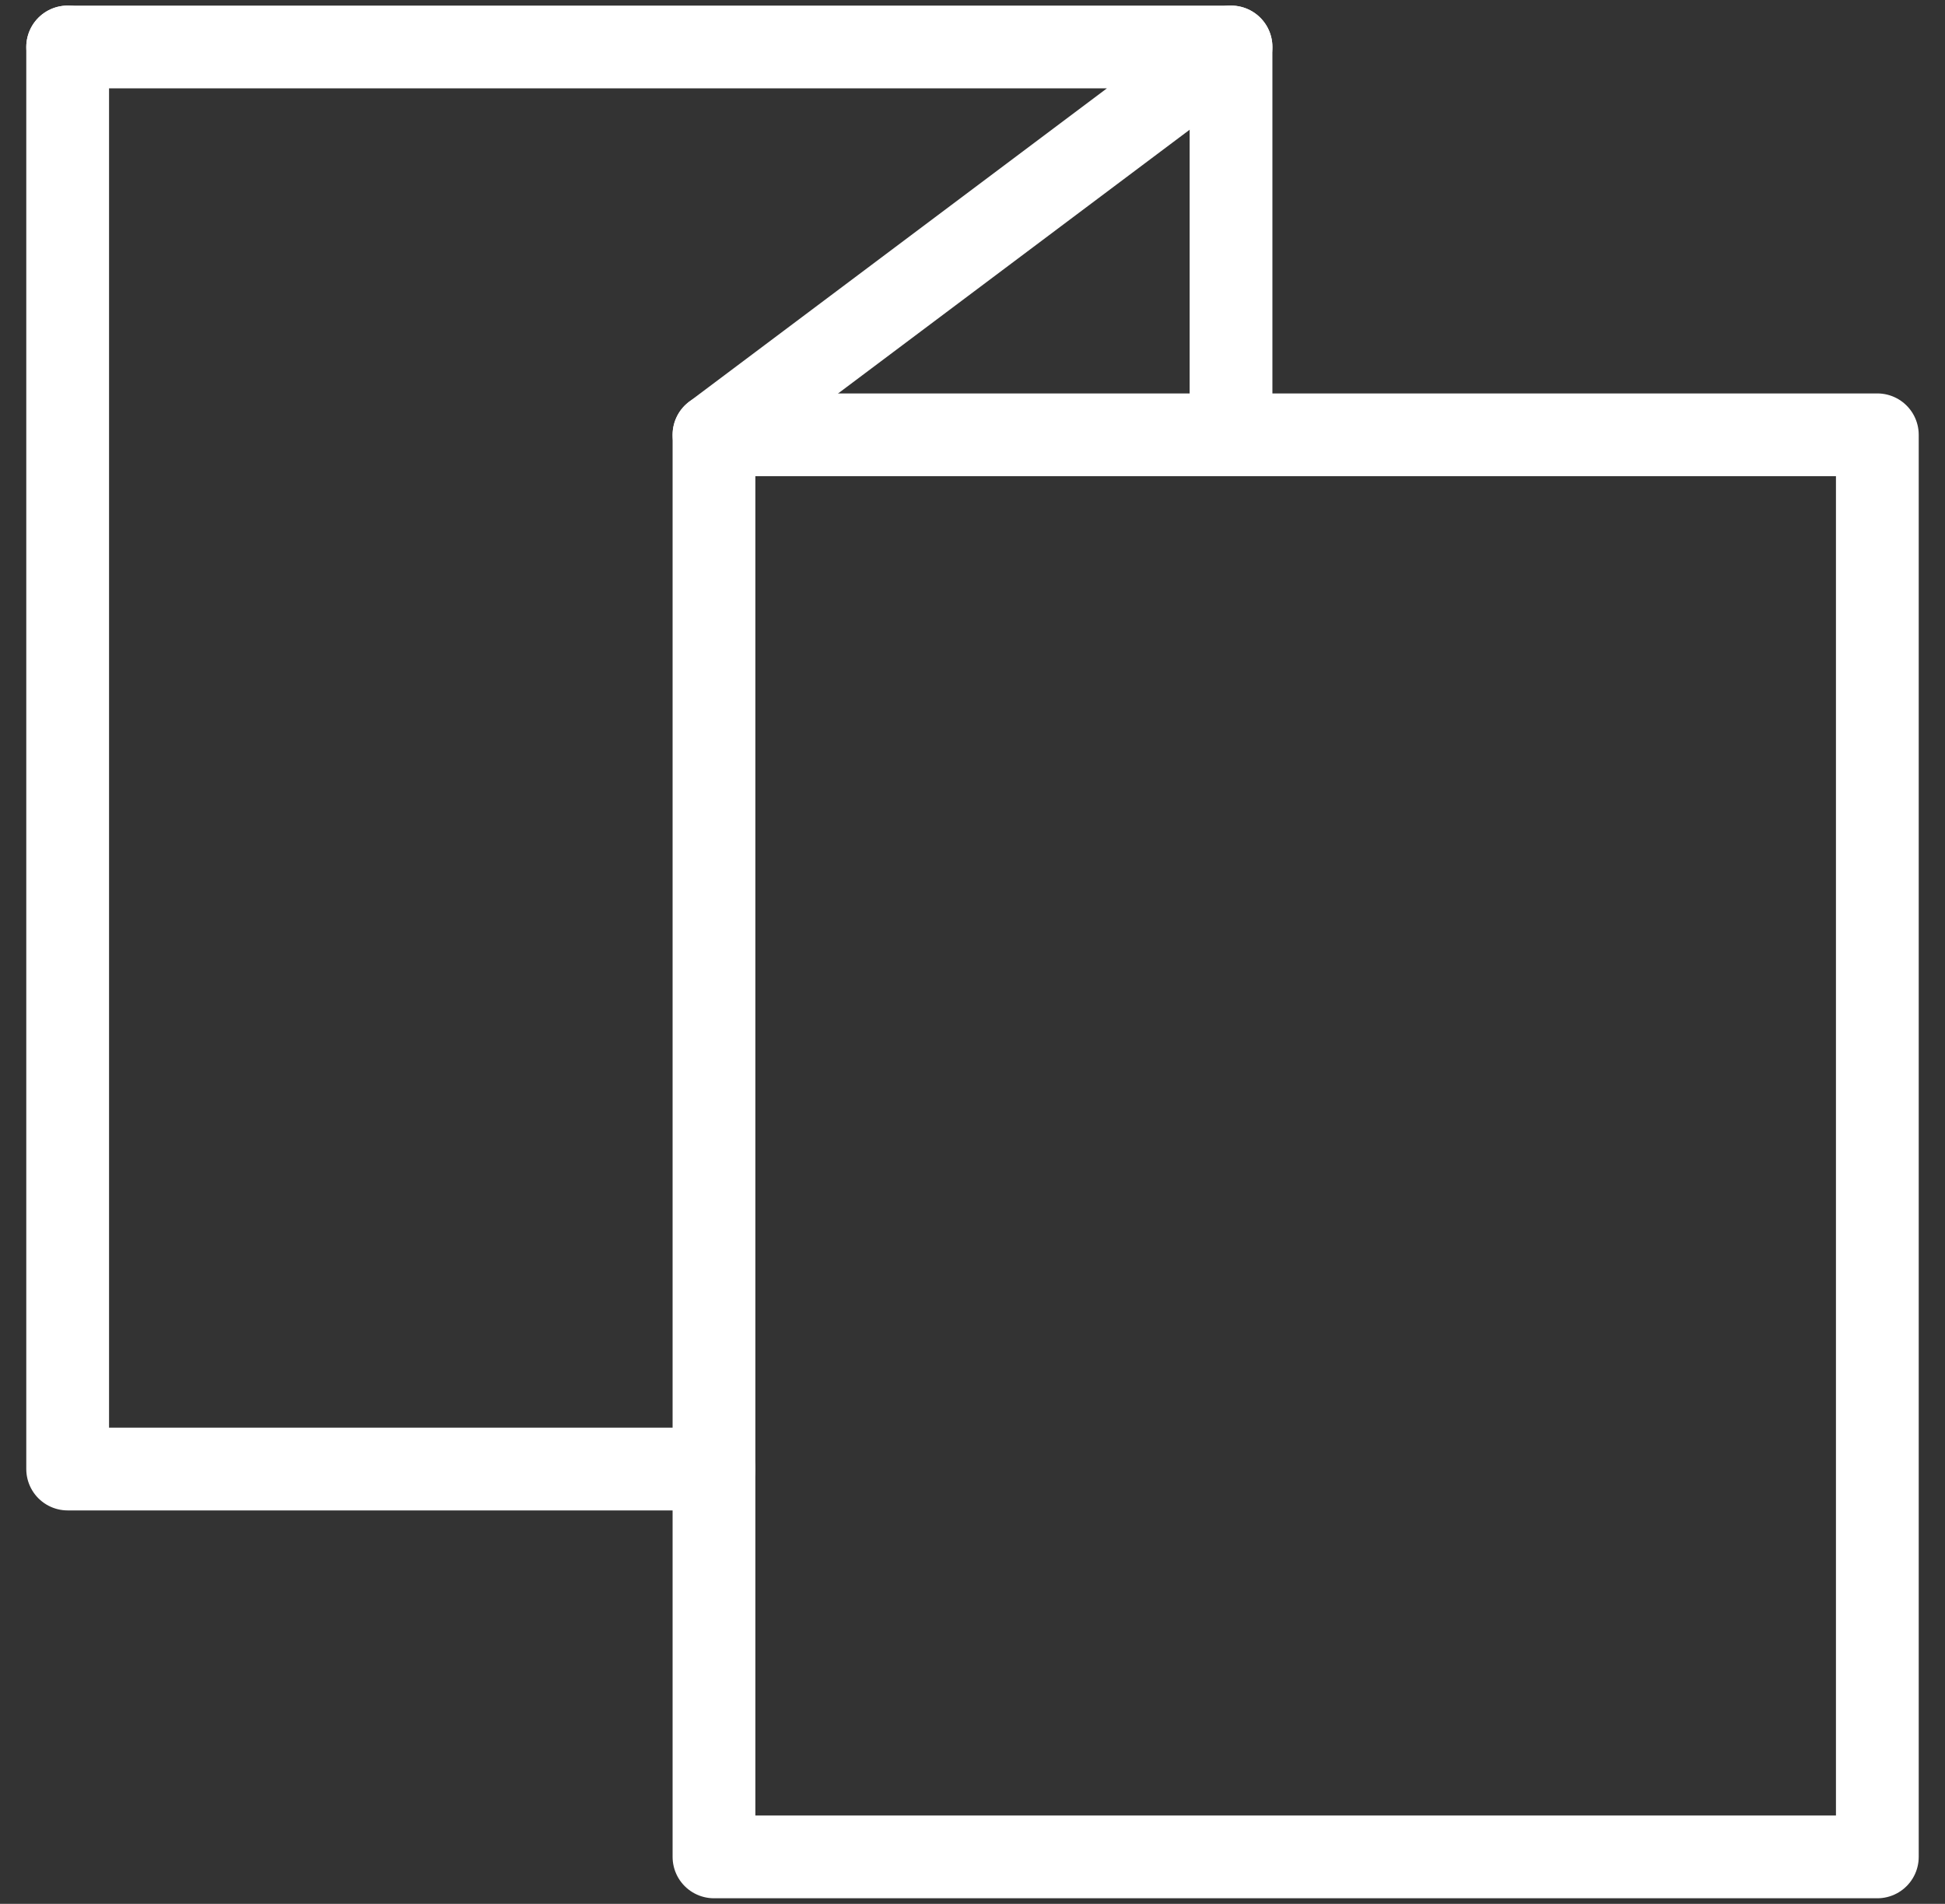 <svg width="47" height="46" viewBox="0 0 47 46" fill="none" xmlns="http://www.w3.org/2000/svg">
<rect x="0" y="0" width="47" height="46" fill="#333333" stroke="none"/>
<path d="M1.635 1.135H29.747L17.253 10.506" stroke="white" stroke-width="2" stroke-linecap="round" stroke-linejoin="round"/>
<path d="M1.635 1.135L1.635 35.494H17.253" stroke="white" stroke-width="2" stroke-linecap="round" stroke-linejoin="round"/>
<path d="M17.253 10.506H45.365V44.865H17.253V10.506Z" stroke="white" stroke-width="2" stroke-linecap="round" stroke-linejoin="round"/>
<path d="M29.747 1.135V10.506" stroke="white" stroke-width="2" stroke-linecap="round" stroke-linejoin="round"/>
</svg>
